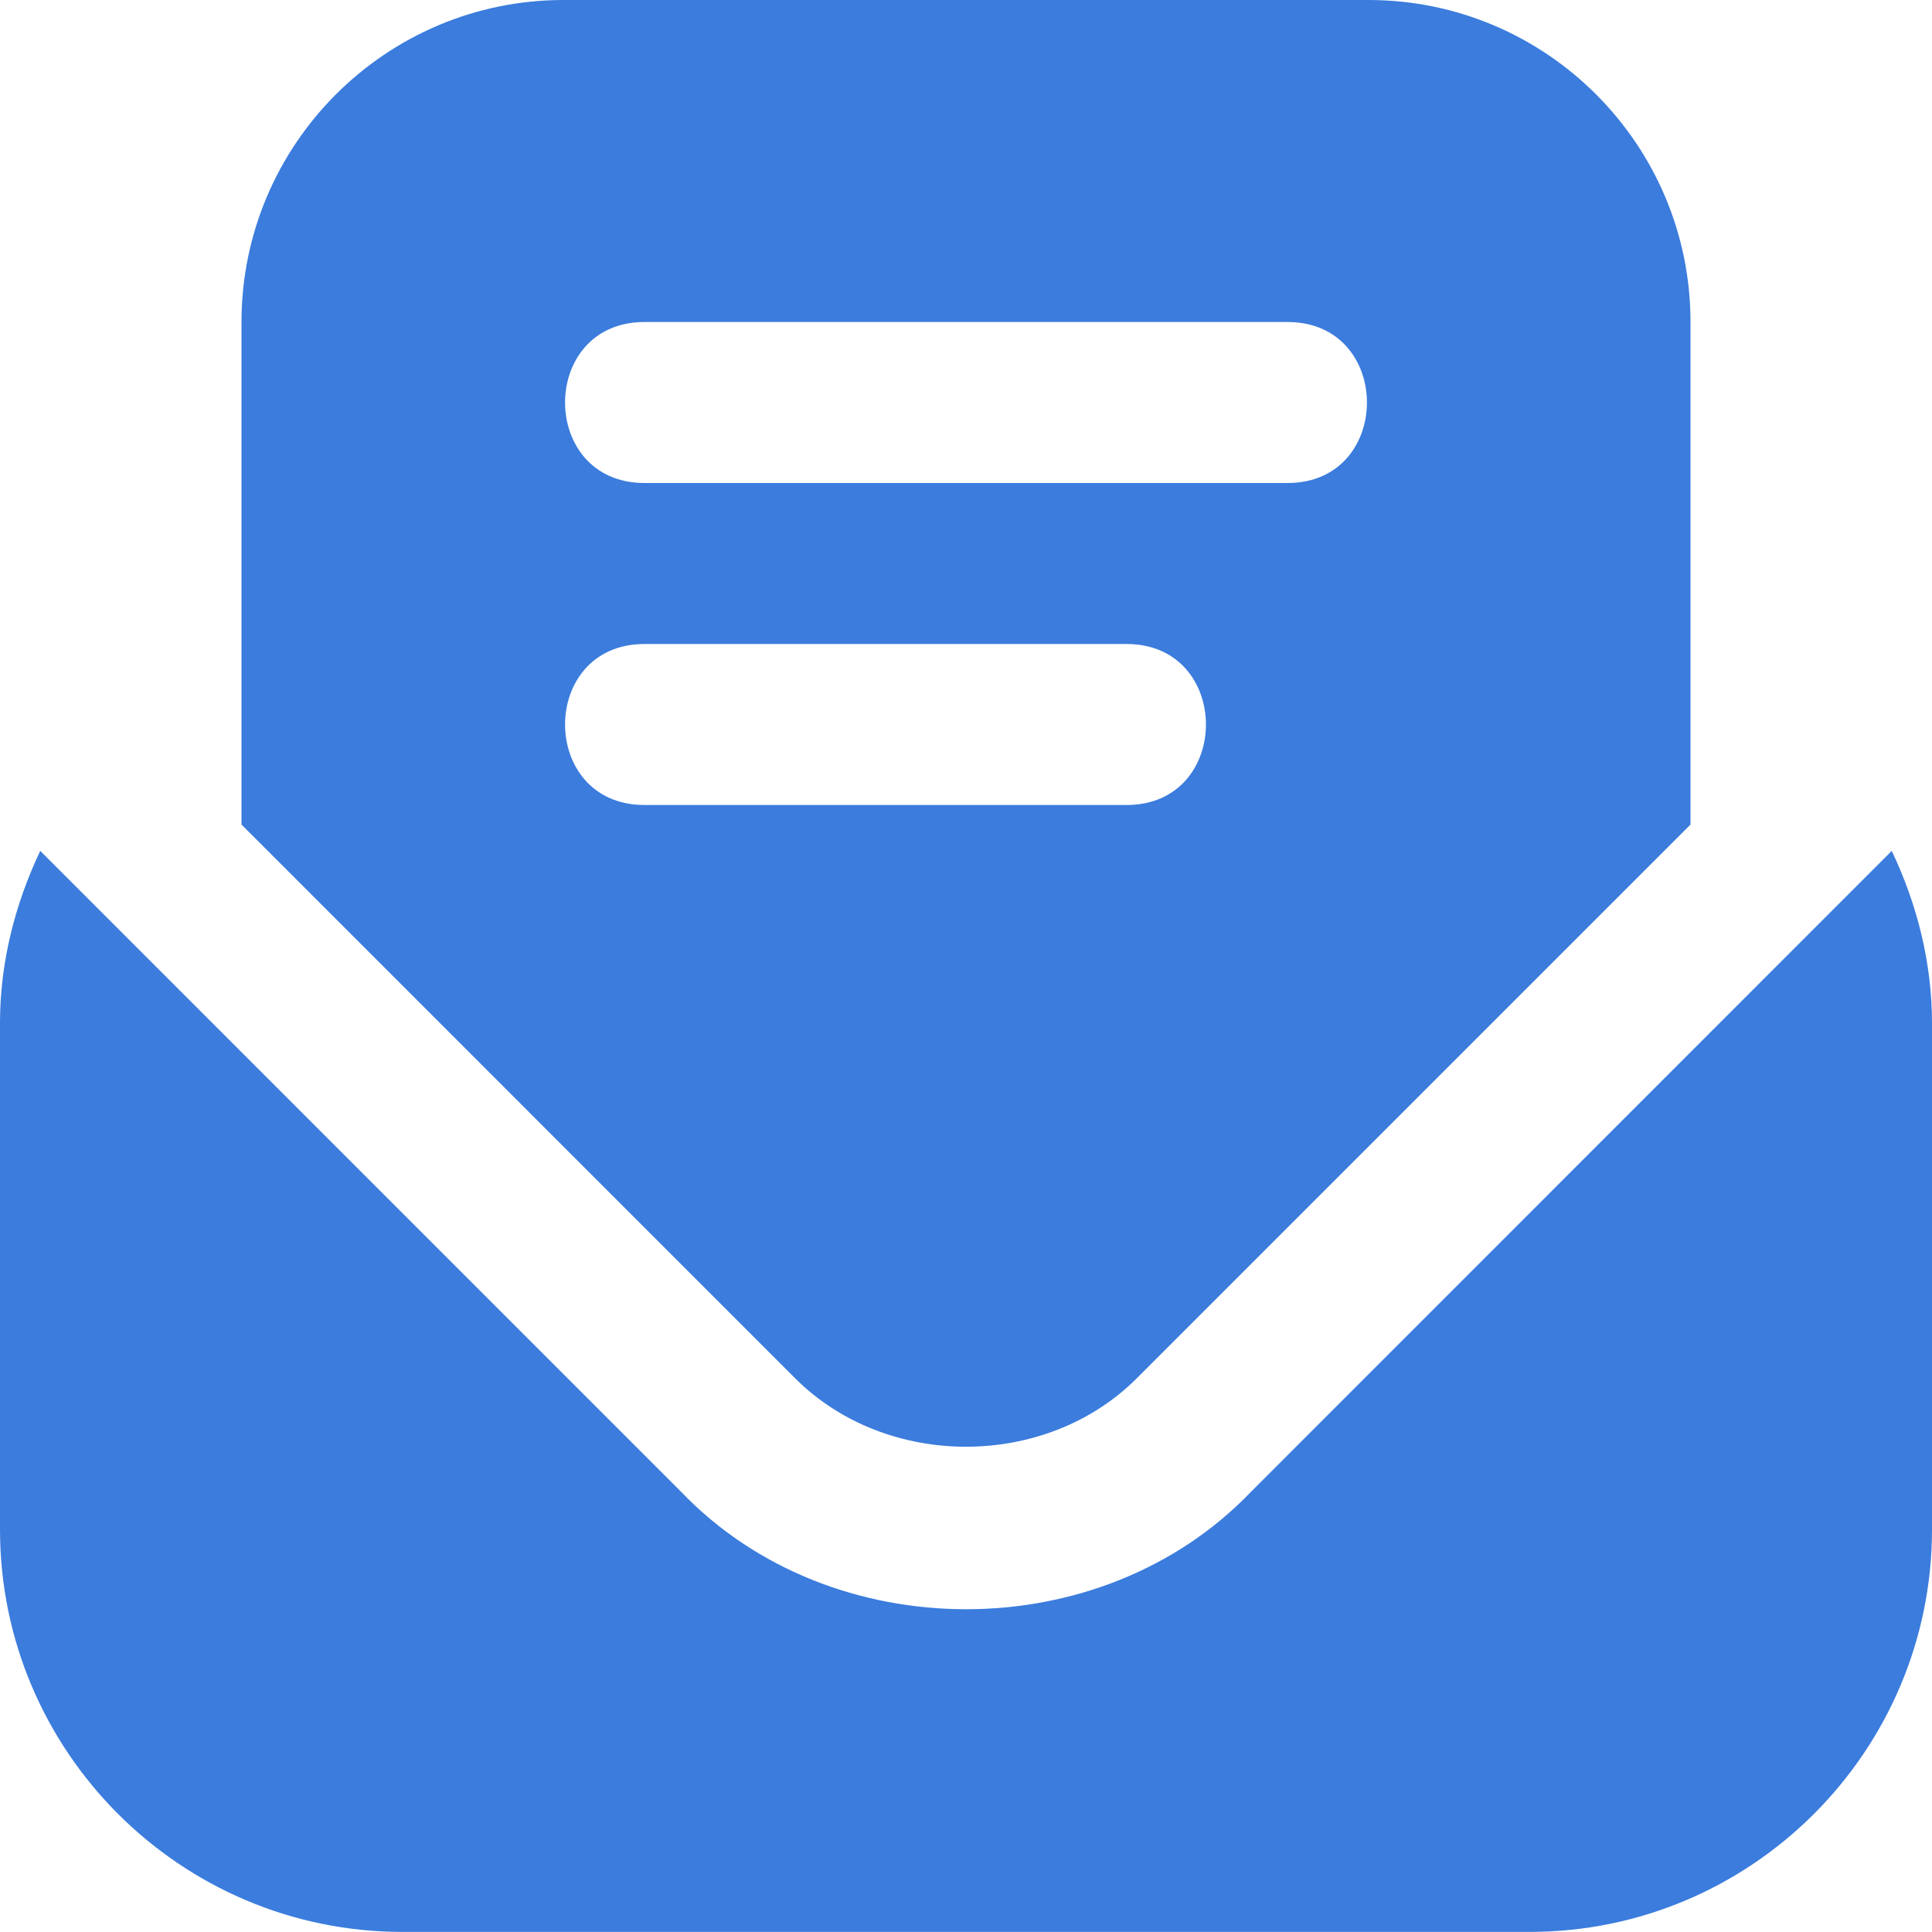 <?xml version="1.0" encoding="UTF-8"?> <svg xmlns="http://www.w3.org/2000/svg" viewBox="5154 5029 24 24" data-guides="{&quot;vertical&quot;:[],&quot;horizontal&quot;:[]}"><path fill="#3b7cdd" stroke="none" fill-opacity="1" stroke-width="1" stroke-opacity="1" font-size-adjust="none" id="tSvg111bebae109" title="Path 3" d="M 5163.878 5046.122 C 5165.012 5047.255 5166.988 5047.255 5168.121 5046.122C 5170.414 5043.829 5172.707 5041.536 5175 5039.243C 5175 5037.162 5175 5035.081 5175 5033C 5175 5030.794 5173.206 5029 5171 5029C 5167.667 5029 5164.333 5029 5161 5029C 5158.794 5029 5157 5030.794 5157 5033C 5157 5035.081 5157 5037.162 5157 5039.243C 5159.293 5041.536 5161.585 5043.829 5163.878 5046.122ZM 5162 5033 C 5164.667 5033 5167.333 5033 5170 5033C 5171.308 5033.006 5171.307 5034.995 5170 5035C 5167.333 5035 5164.667 5035 5162 5035C 5160.692 5034.994 5160.693 5033.006 5162 5033ZM 5162 5037 C 5164 5037 5166 5037 5168 5037C 5169.308 5037.006 5169.307 5038.995 5168 5039C 5166 5039 5164 5039 5162 5039C 5160.692 5038.994 5160.693 5037.006 5162 5037ZM 5177.5 5039.57 C 5177.816 5040.235 5178 5040.962 5178 5041.707C 5178 5043.804 5178 5045.902 5178 5047.999C 5178 5050.756 5175.757 5052.999 5173 5052.999C 5168.333 5052.999 5163.667 5052.999 5159 5052.999C 5156.243 5052.999 5154 5050.756 5154 5047.999C 5154 5045.902 5154 5043.804 5154 5041.707C 5154 5040.961 5154.184 5040.235 5154.5 5039.57C 5157.155 5042.225 5159.81 5044.881 5162.465 5047.536C 5164.327 5049.475 5167.675 5049.476 5169.536 5047.536C 5172.191 5044.881 5174.846 5042.225 5177.5 5039.57Z"></path><defs></defs></svg> 